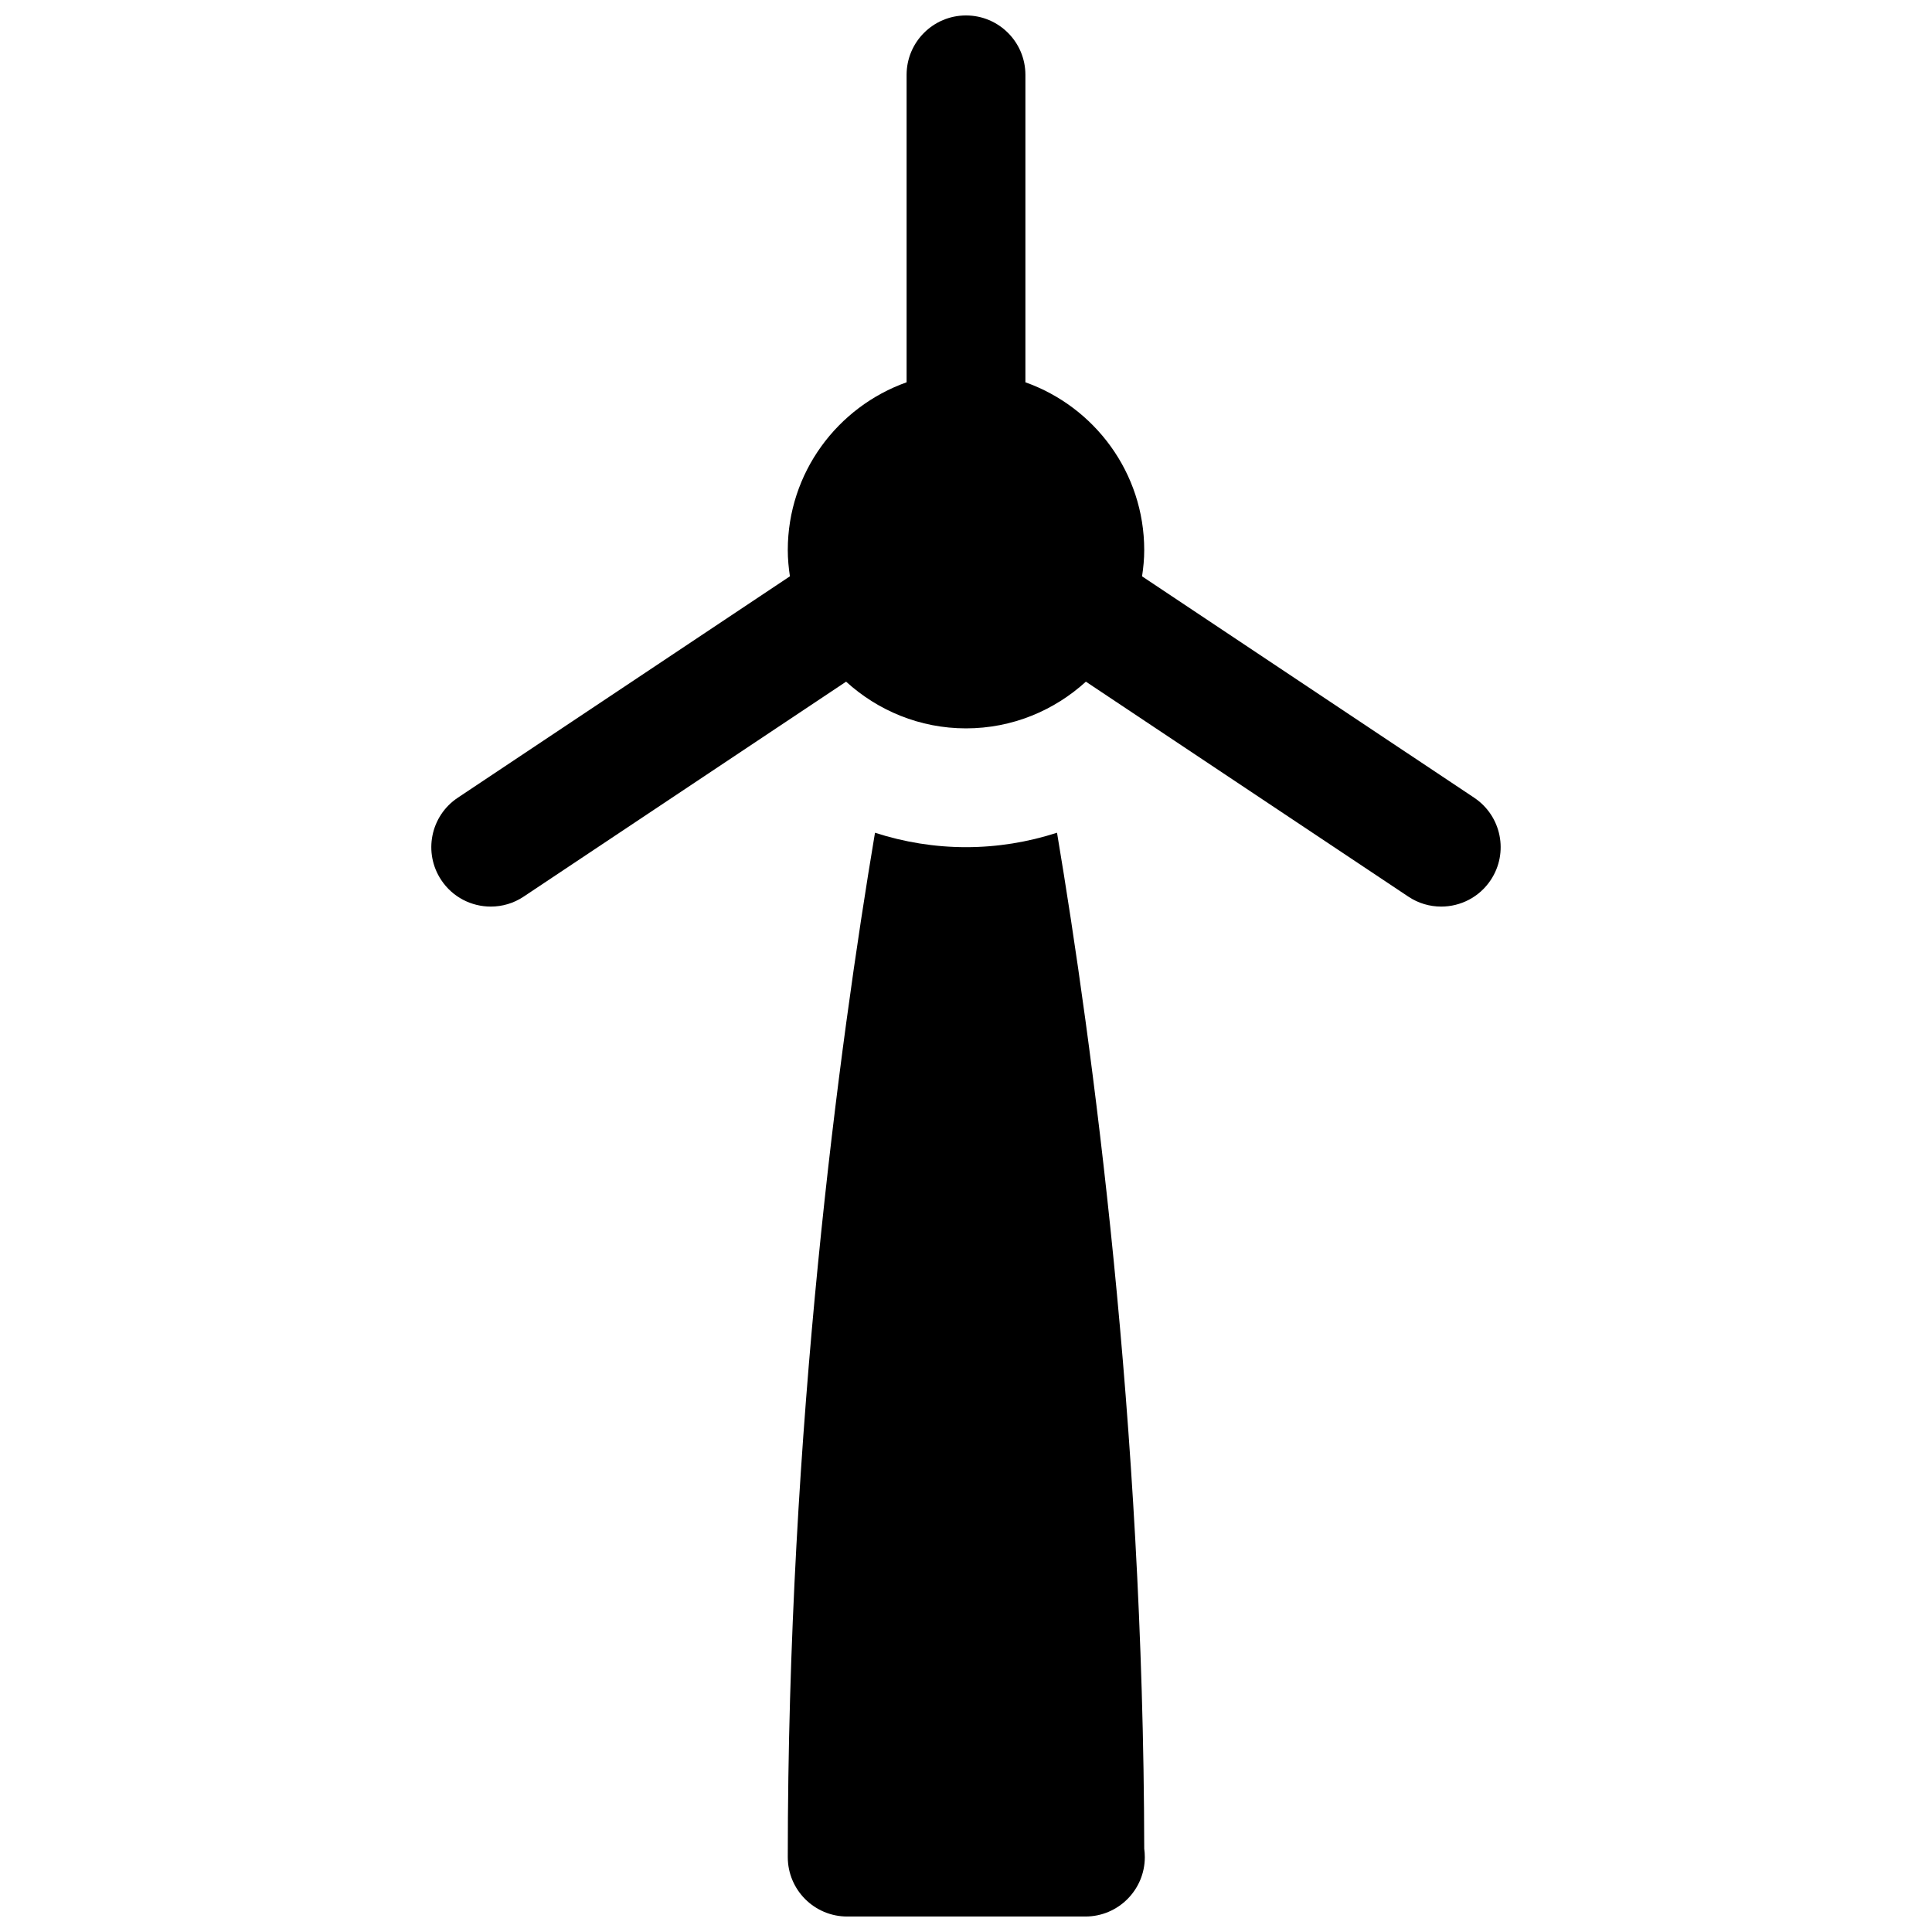 <?xml version="1.0" encoding="UTF-8"?>
<!-- Uploaded to: SVG Repo, www.svgrepo.com, Generator: SVG Repo Mixer Tools -->
<svg width="800px" height="800px" version="1.1" viewBox="144 144 512 512" xmlns="http://www.w3.org/2000/svg">
 <defs>
  <clipPath id="b">
   <path d="m352 364h96v287.9h-96z"/>
  </clipPath>
  <clipPath id="a">
   <path d="m258 148.09h284v236.91h-284z"/>
  </clipPath>
 </defs>
 <g>
  <g clip-path="url(#b)">
   <path d="m424.12 364.68c-7.731 2.504-15.852 3.828-24.117 3.828s-16.391-1.324-24.121-3.824c-9.438 56.312-23.113 157.6-23.113 271.47 0 8.691 7.055 15.742 15.742 15.742h62.977c0.055-0.008 0.102-0.008 0.156 0 8.691 0 15.742-7.055 15.742-15.742 0-0.762-0.055-1.512-0.156-2.242-0.176-112.95-13.734-213.29-23.109-269.23z"/>
  </g>
  <g clip-path="url(#a)">
   <path d="m534.68 355.41-88.023-58.68c0.348-2.273 0.574-4.578 0.574-6.941 0-20.516-13.168-37.965-31.488-44.477v-81.477c0-8.691-7.055-15.742-15.742-15.742-8.691 0-15.742 7.055-15.742 15.742v81.477c-18.316 6.512-31.488 23.961-31.488 44.477 0 2.363 0.227 4.668 0.566 6.941l-88.023 58.68c-7.234 4.816-9.188 14.594-4.367 21.828 3.031 4.559 8.023 7.016 13.117 7.016 3 0 6.039-0.852 8.715-2.644l85.449-56.961c8.398 7.652 19.531 12.375 31.773 12.375s23.371-4.723 31.773-12.375l85.449 56.961c2.676 1.793 5.715 2.644 8.711 2.644 5.086 0 10.086-2.465 13.113-7.016 4.828-7.231 2.867-17.008-4.367-21.828z"/>
  </g>
 </g>
</svg>